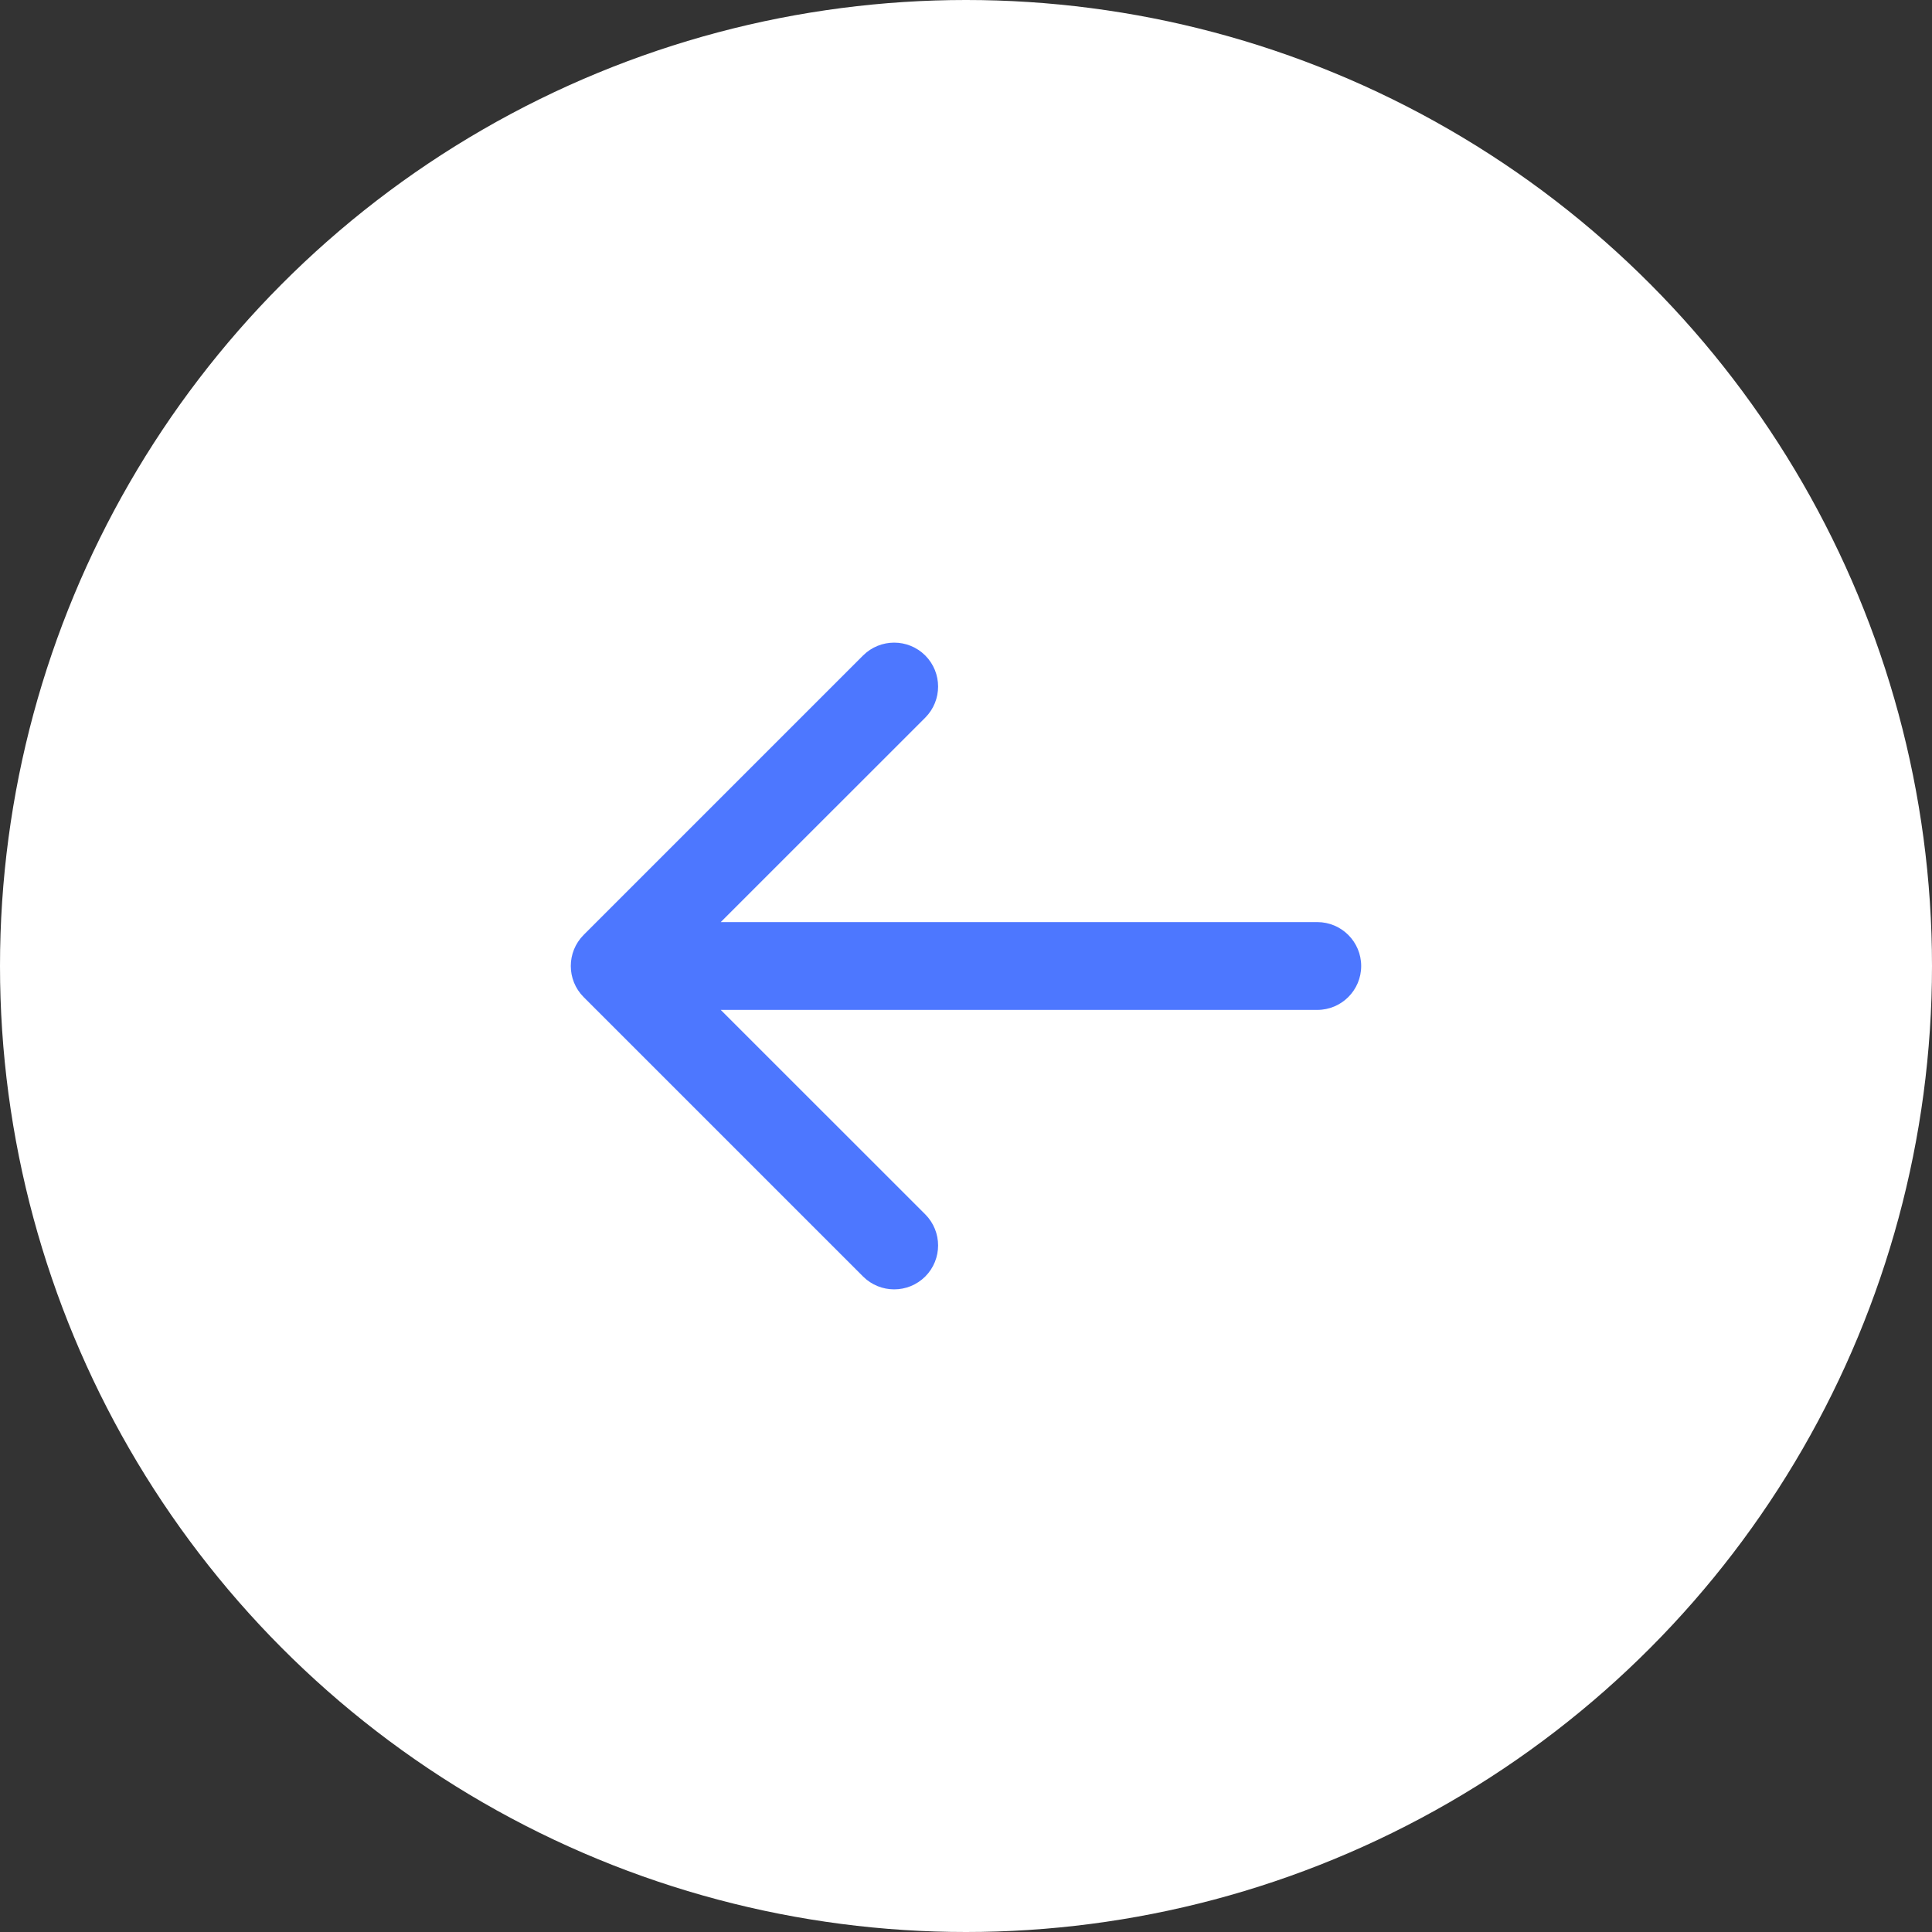 <svg width="22" height="22" viewBox="0 0 22 22" fill="none" xmlns="http://www.w3.org/2000/svg">
<rect x="0" y="0" width="22" height="22" fill="#333333" stroke="none"/>
<circle cx="11" cy="11" r="11" fill="white"/>
<path d="M15 11.5C15.276 11.5 15.5 11.276 15.5 11C15.5 10.724 15.276 10.5 15 10.5V11V11.5ZM6.646 10.646C6.451 10.842 6.451 11.158 6.646 11.354L9.828 14.536C10.024 14.731 10.34 14.731 10.536 14.536C10.731 14.34 10.731 14.024 10.536 13.828L7.707 11L10.536 8.172C10.731 7.976 10.731 7.66 10.536 7.464C10.34 7.269 10.024 7.269 9.828 7.464L6.646 10.646ZM15 11V10.5L7 10.5V11V11.5L15 11.5V11Z" fill="#4D77FF"/>
</svg>
